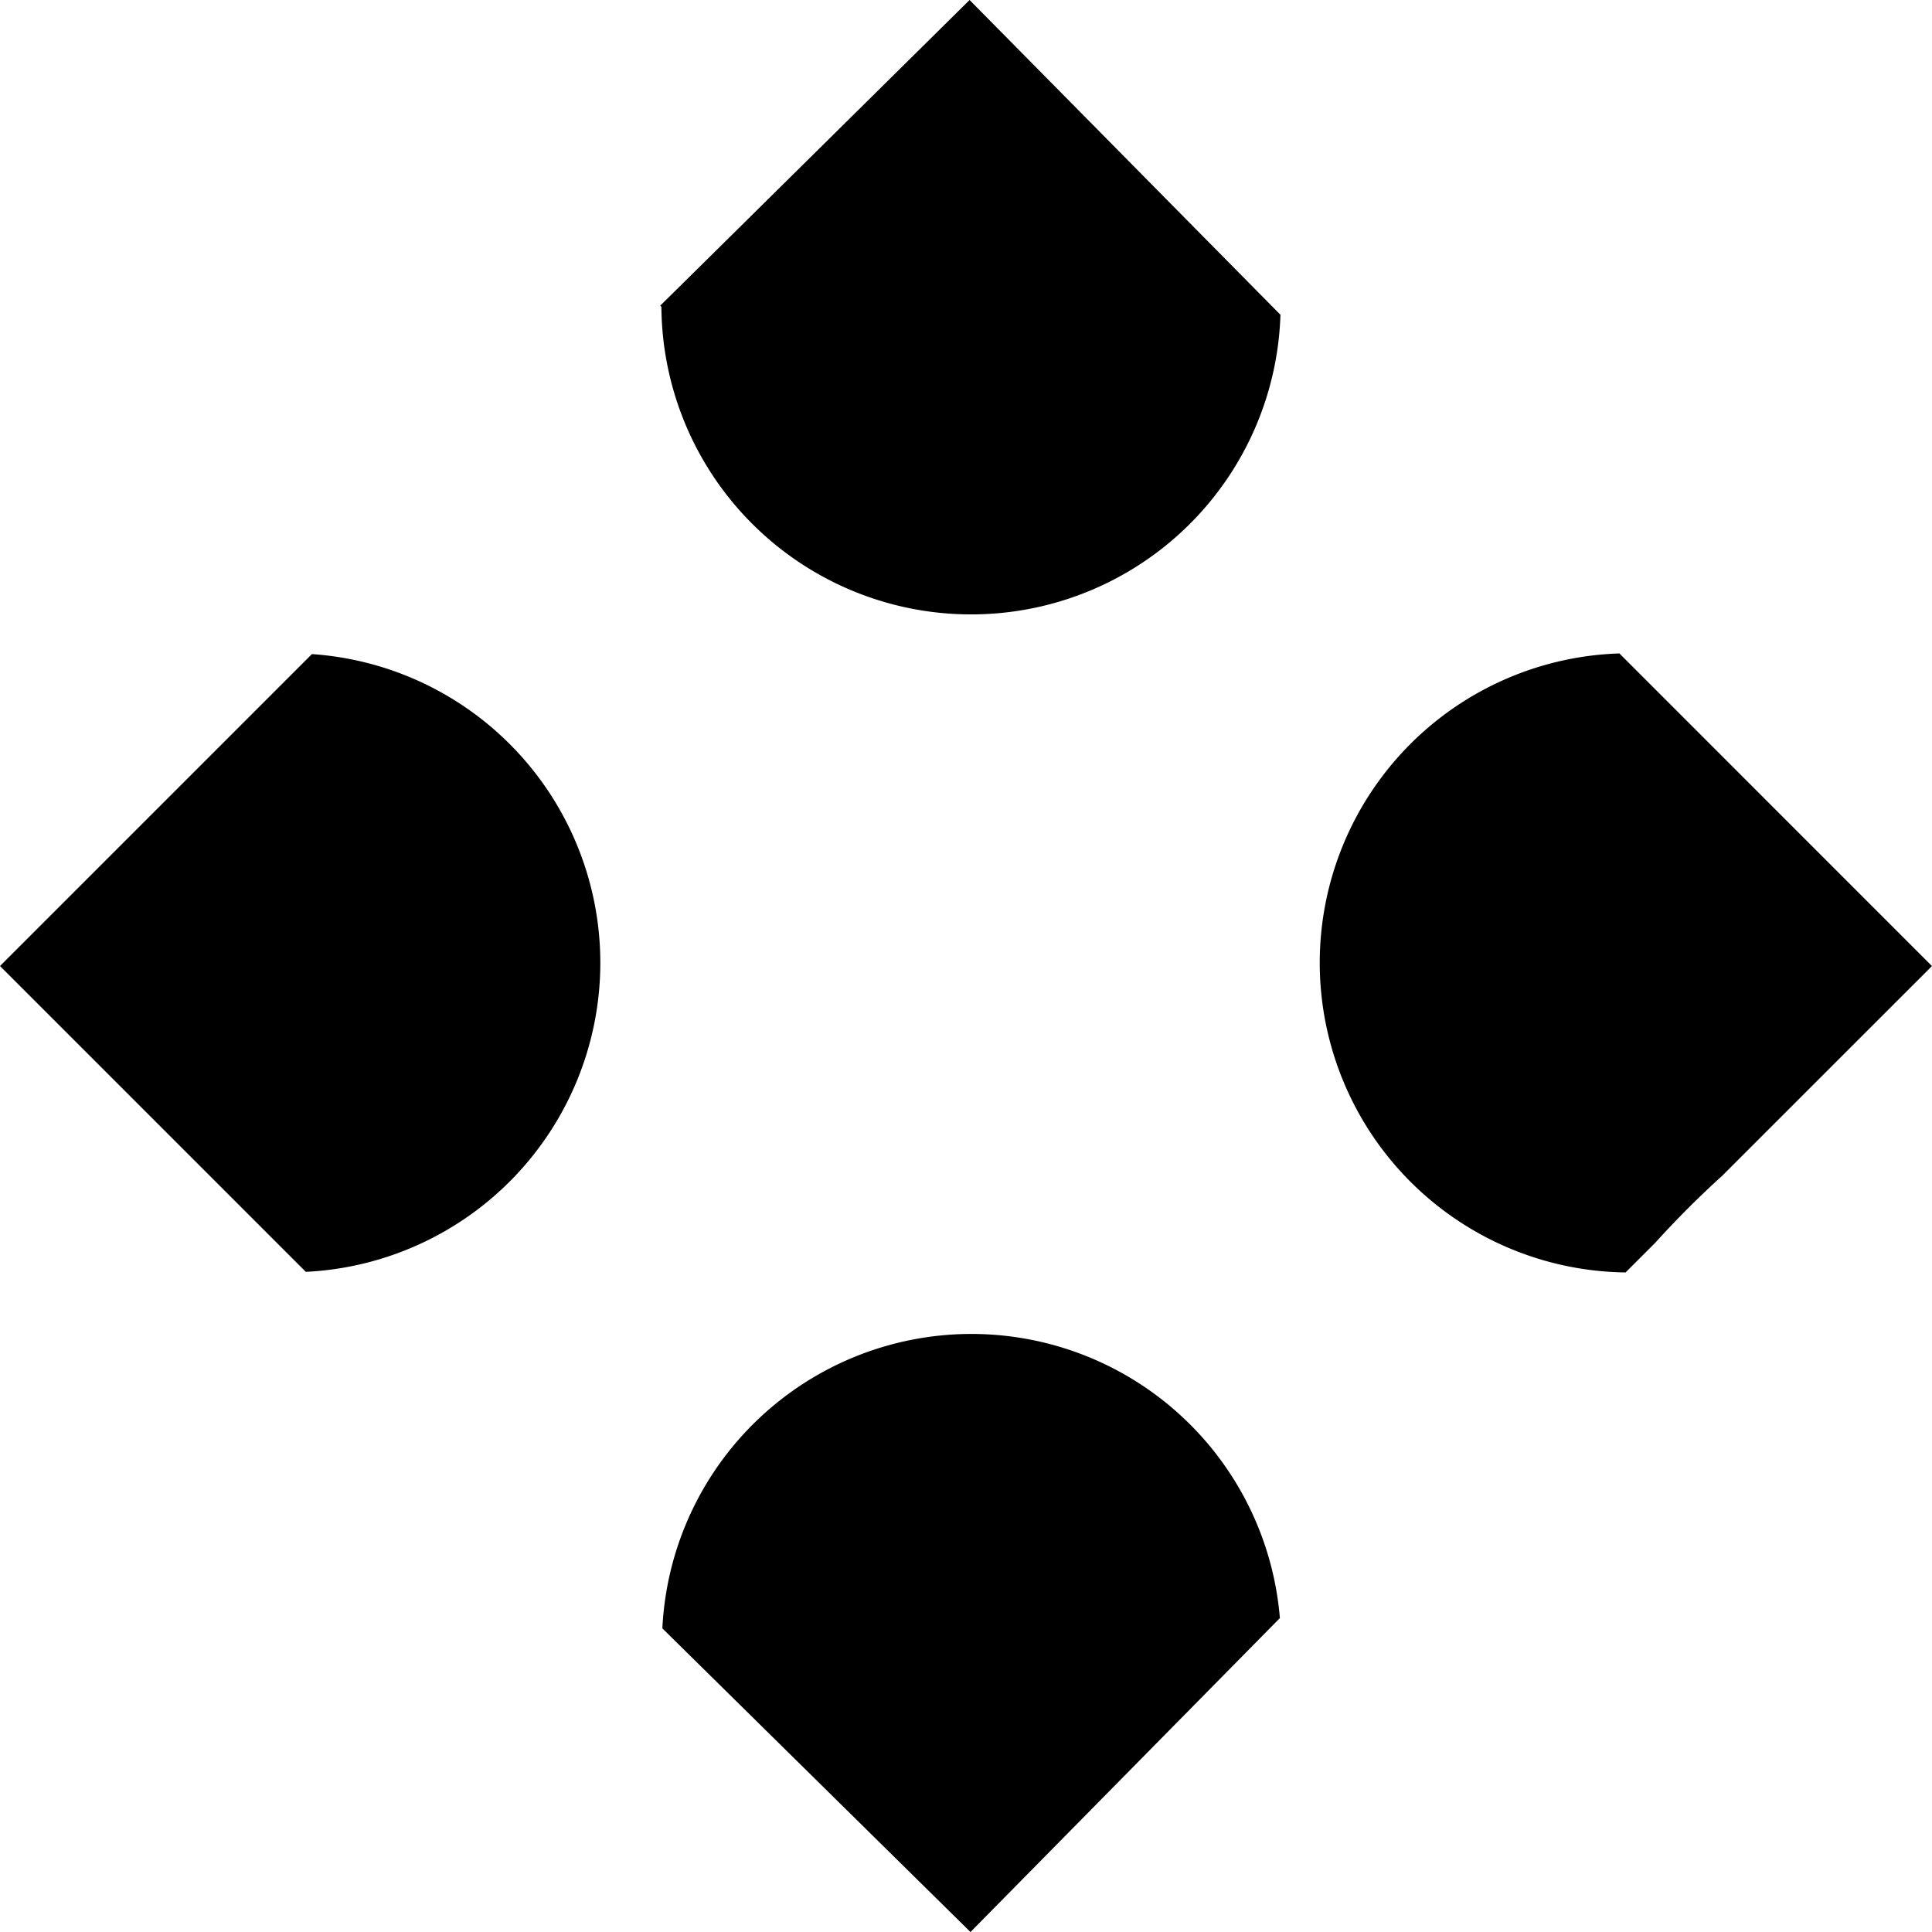 <svg id="Groupe_1450" data-name="Groupe 1450" xmlns="http://www.w3.org/2000/svg" width="104.714" height="104.715"><defs><clipPath id="clip-path"><path id="Rectangle_825" data-name="Rectangle 825" fill="none" d="M0 0h104.714v104.715H0z"/></clipPath></defs><g id="Groupe_1449" data-name="Groupe 1449" clip-path="url(#clip-path)"><path id="Tracé_1493" data-name="Tracé 1493" d="M87.772 35.416A16.781 16.781 0 0 0 71.53 52.067v.219a16.788 16.788 0 0 0 16.576 16.68l1.6-1.6a51.958 51.958 0 0 1 3.636-3.639l11.37-11.367z"/><path id="Tracé_1494" data-name="Tracé 1494" d="M32.537 52.3v-.223a16.775 16.775 0 0 0-15.631-16.625L0 52.358l16.575 16.576A16.776 16.776 0 0 0 32.537 52.3"/><path id="Tracé_1495" data-name="Tracé 1495" d="M52.768 72.3h-.223A16.775 16.775 0 0 0 35.9 88.257l16.7 16.458L69.369 87.7a16.777 16.777 0 0 0-16.6-15.4"/><path id="Tracé_1496" data-name="Tracé 1496" d="M52.521 33.3h.223A16.77 16.77 0 0 0 69.4 17.061L52.551 0S35.827 16.533 35.787 16.562h-.007l.068.065A16.786 16.786 0 0 0 52.521 33.3"/></g></svg>